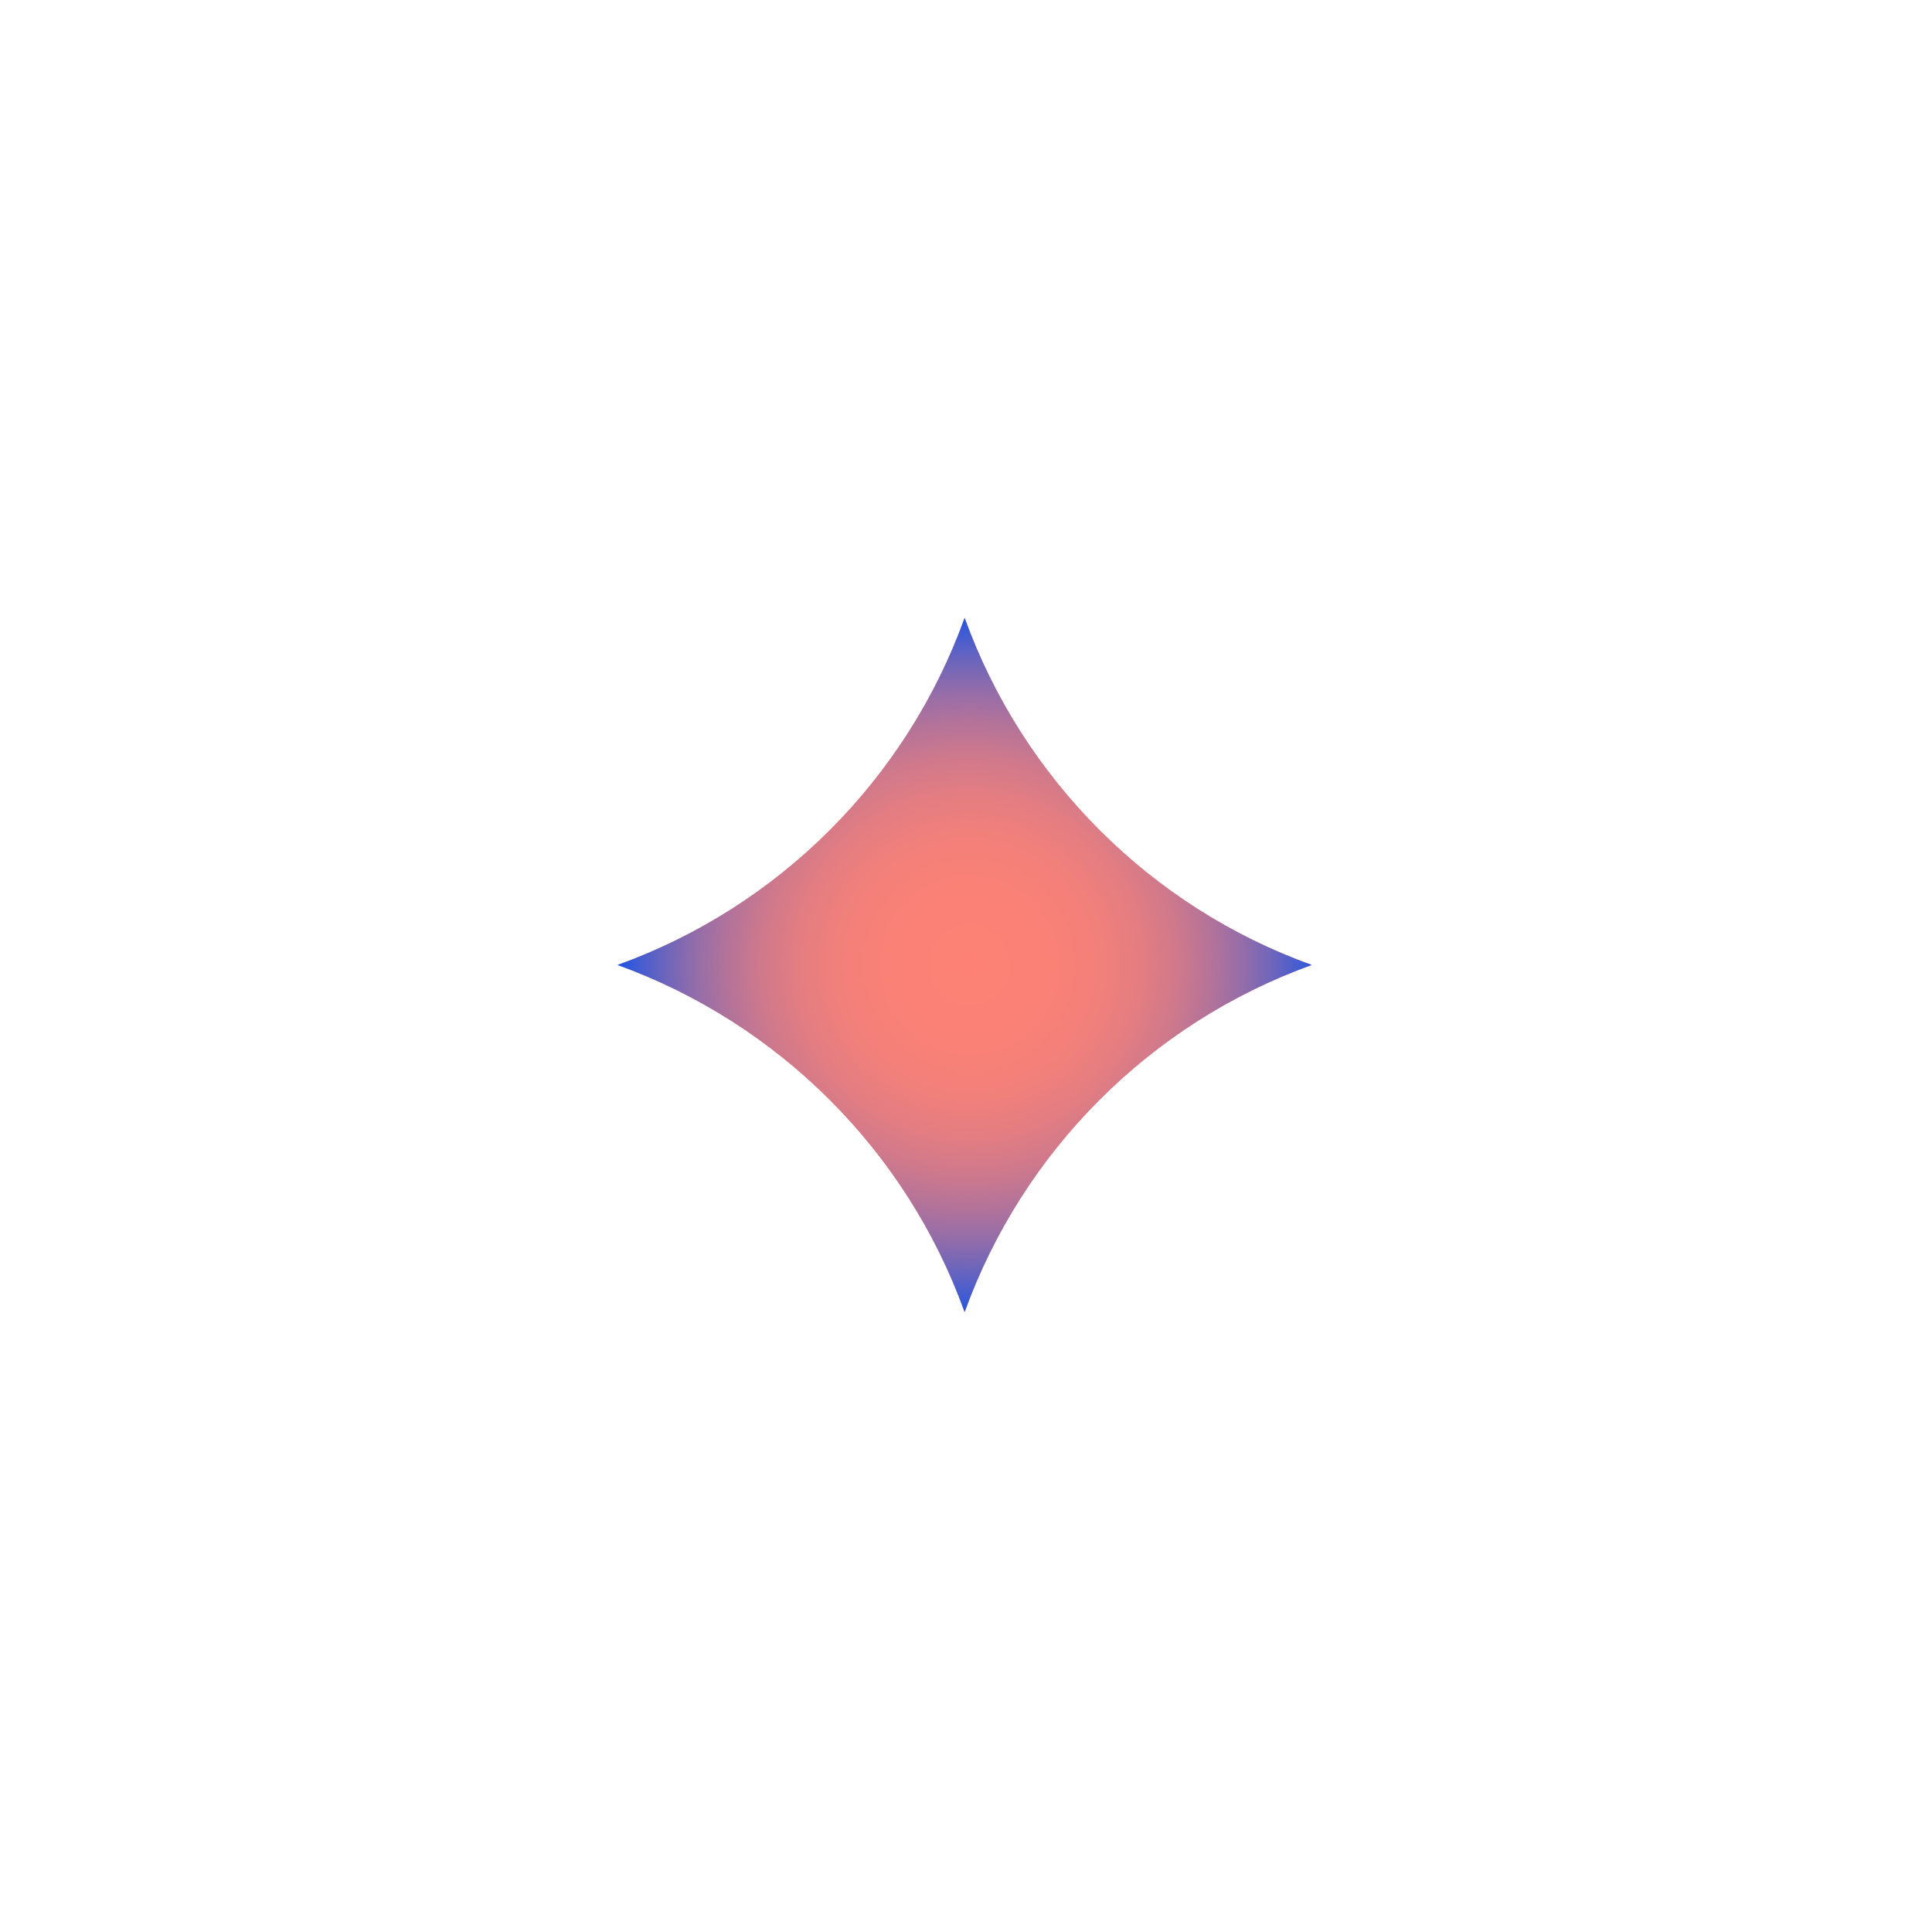 <?xml version="1.0" encoding="UTF-8"?> <!-- Generator: Adobe Illustrator 25.4.1, SVG Export Plug-In . SVG Version: 6.00 Build 0) --> <svg xmlns="http://www.w3.org/2000/svg" xmlns:xlink="http://www.w3.org/1999/xlink" id="Слой_1" x="0px" y="0px" viewBox="0 0 565 565" style="enable-background:new 0 0 565 565;" xml:space="preserve"> <style type="text/css"> .st0{clip-path:url(#SVGID_00000159461554384630344740000013532293028297029269_);fill:url(#SVGID_00000006676844168444570030000012948557395195036803_);} </style> <g> <g> <defs> <path id="SVGID_1_" d="M180.6,282.2c47.1,17,84.5,54.3,101.5,101.5c17-47.1,54.3-84.5,101.5-101.5 c-47.2-17-84.5-54.4-101.5-101.5C265.1,227.9,227.8,265.2,180.6,282.2"></path> </defs> <radialGradient id="SVGID_00000025436077654121654670000000787253500678354331_" cx="282.142" cy="282.242" r="156.296" gradientUnits="userSpaceOnUse"> <stop offset="0" style="stop-color:#FD8275"></stop> <stop offset="0.231" style="stop-color:#FA8176"></stop> <stop offset="0.373" style="stop-color:#F2807A"></stop> <stop offset="0.491" style="stop-color:#E37D82"></stop> <stop offset="0.596" style="stop-color:#CF798C"></stop> <stop offset="0.693" style="stop-color:#B47399"></stop> <stop offset="0.783" style="stop-color:#946DA9"></stop> <stop offset="0.868" style="stop-color:#6D65BC"></stop> <stop offset="0.947" style="stop-color:#415CD2"></stop> <stop offset="1" style="stop-color:#1F55E3"></stop> </radialGradient> <use xlink:href="#SVGID_1_" style="overflow:visible;fill:url(#SVGID_00000025436077654121654670000000787253500678354331_);"></use> <clipPath id="SVGID_00000111895594670629649560000007327003038016121765_"> <use xlink:href="#SVGID_1_" style="overflow:visible;"></use> </clipPath> <radialGradient id="SVGID_00000129188610037453858100000014186037486456828600_" cx="-688.991" cy="-110.323" r="0.159" gradientTransform="matrix(-638.936 0 0 -638.936 -439938.906 -70207.305)" gradientUnits="userSpaceOnUse"> <stop offset="0" style="stop-color:#FD8275"></stop> <stop offset="0.231" style="stop-color:#FA8176"></stop> <stop offset="0.373" style="stop-color:#F2807A"></stop> <stop offset="0.491" style="stop-color:#E37D82"></stop> <stop offset="0.596" style="stop-color:#CF798C"></stop> <stop offset="0.693" style="stop-color:#B47399"></stop> <stop offset="0.783" style="stop-color:#946DA9"></stop> <stop offset="0.868" style="stop-color:#6D65BC"></stop> <stop offset="0.947" style="stop-color:#415CD2"></stop> <stop offset="1" style="stop-color:#1F55E3"></stop> </radialGradient> <rect x="180.6" y="180.7" style="clip-path:url(#SVGID_00000111895594670629649560000007327003038016121765_);fill:url(#SVGID_00000129188610037453858100000014186037486456828600_);" width="202.9" height="202.9"></rect> </g> </g> </svg> 